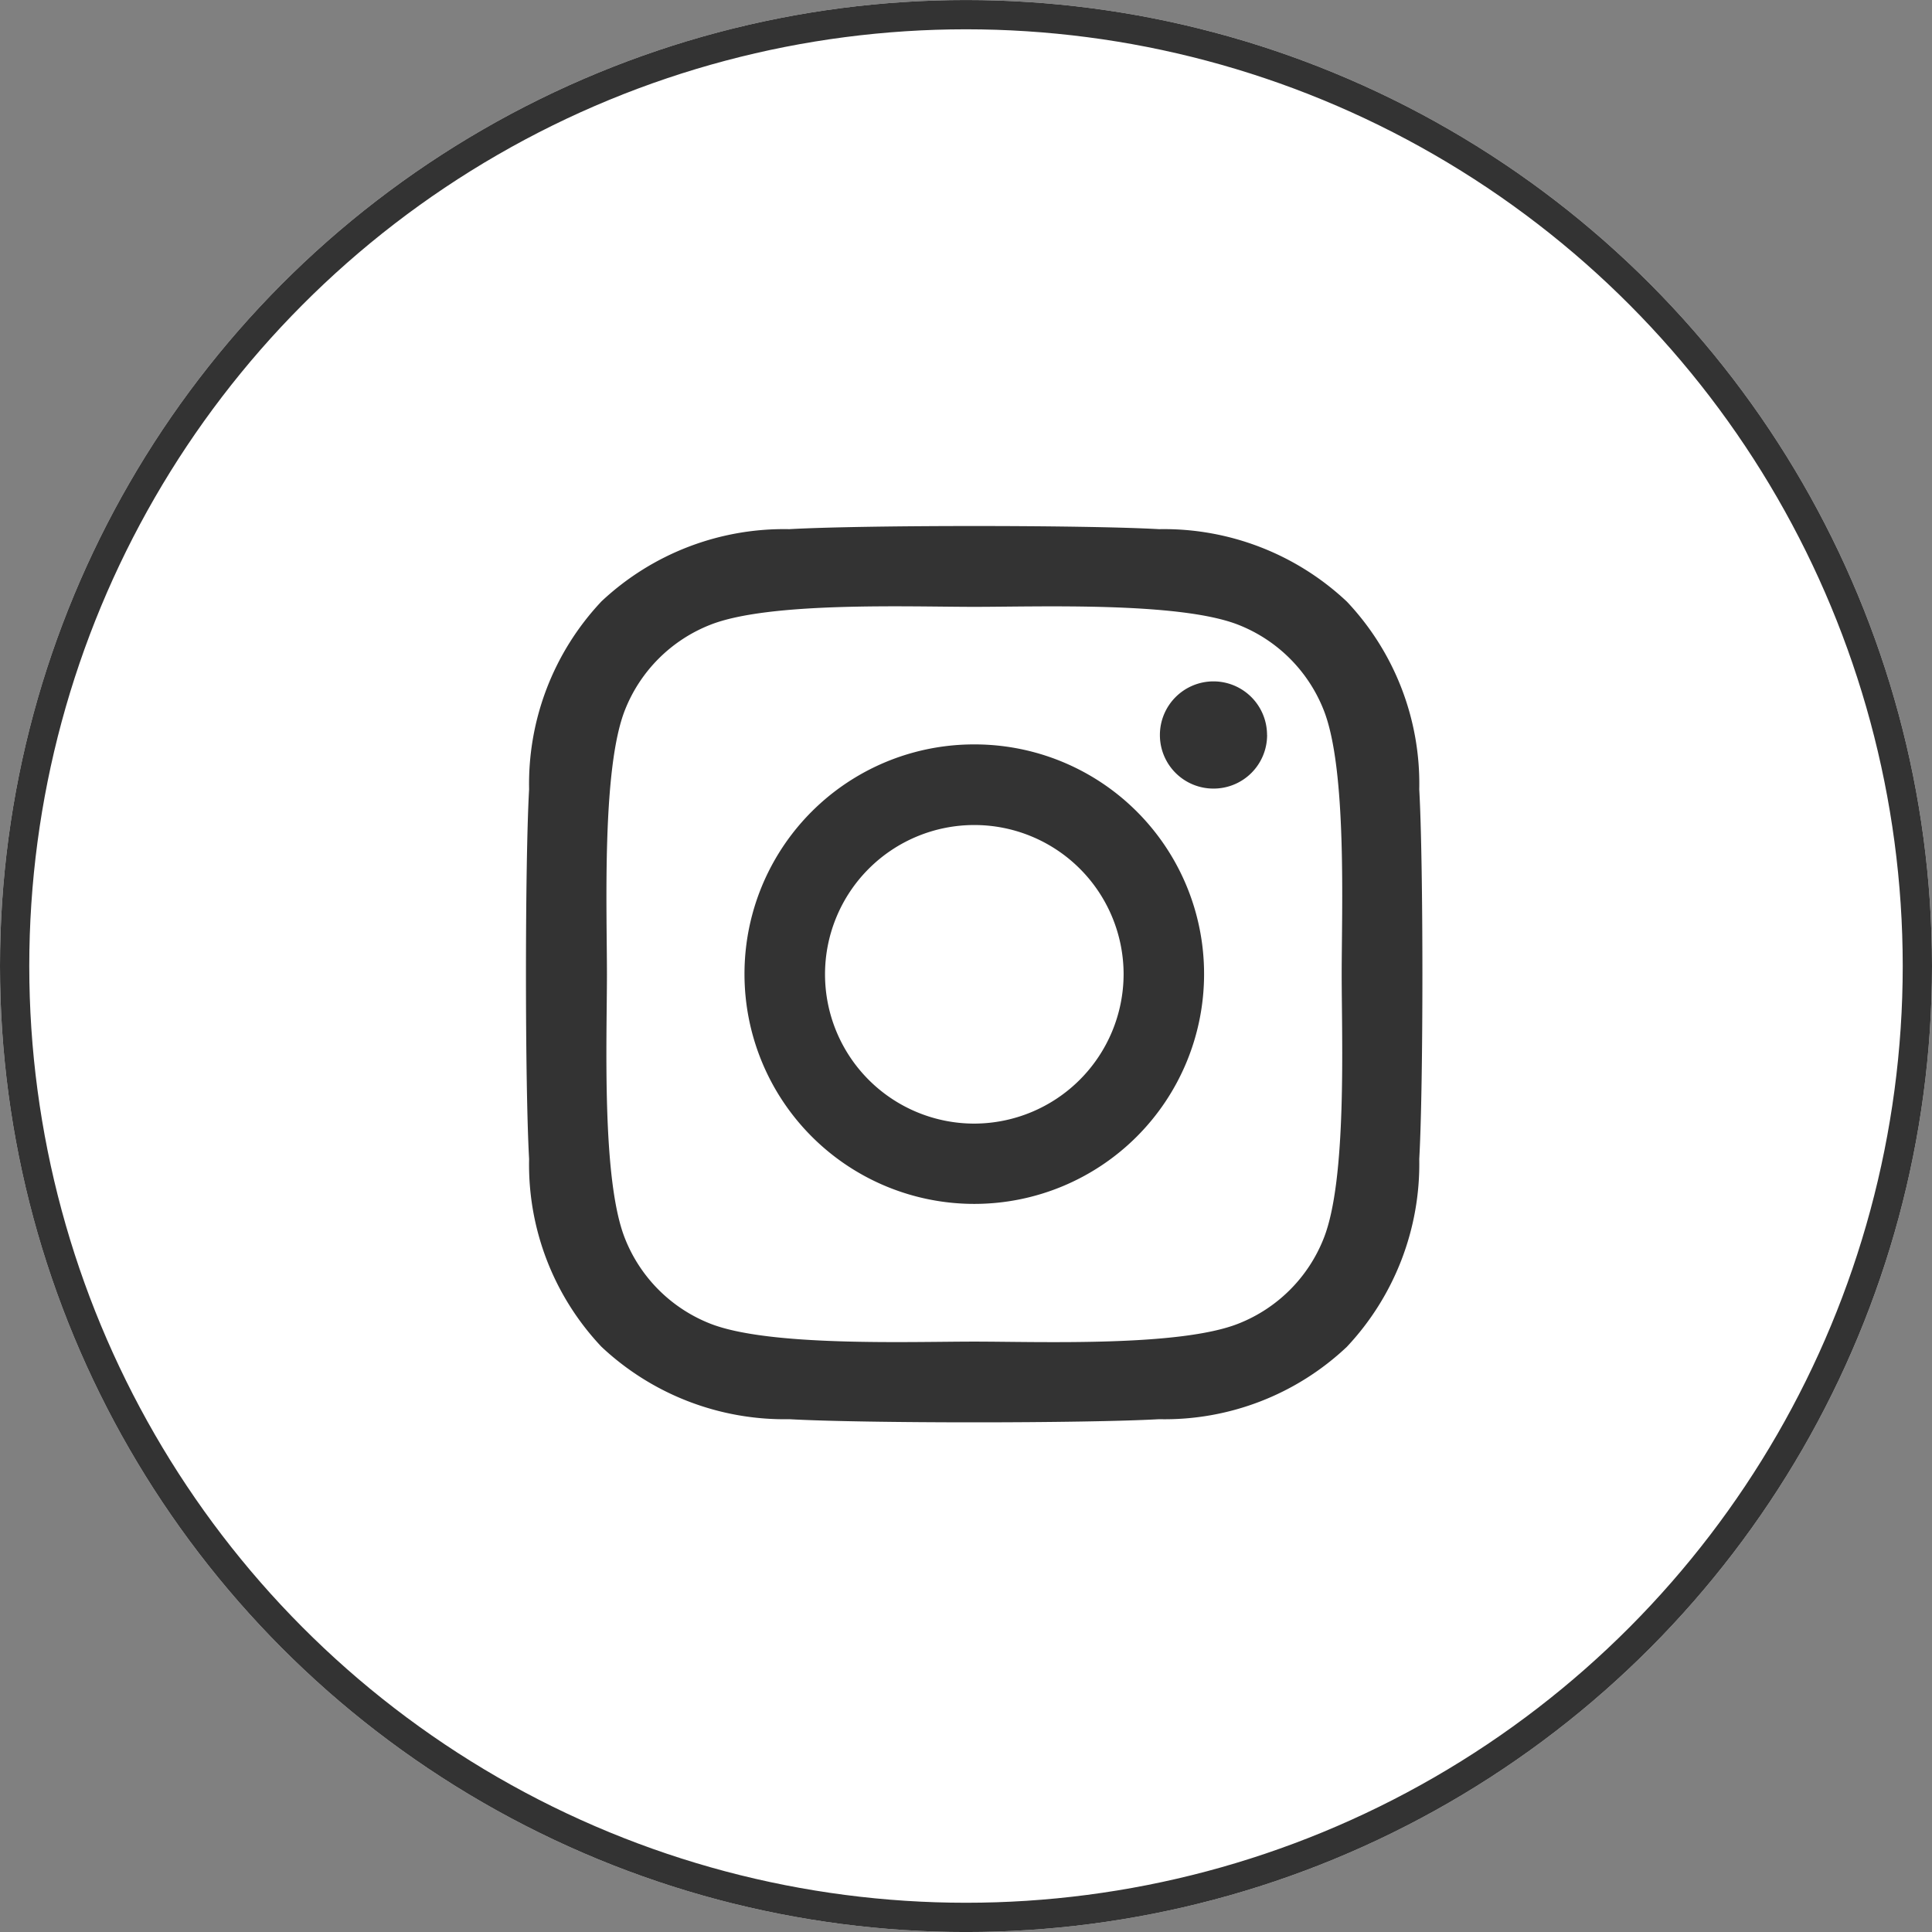 <svg xmlns="http://www.w3.org/2000/svg" width="66" height="66" viewBox="0 0 66 66">
  <rect x="0" y="0" width="66" height="66" fill="#808080" stroke="none"/>
  <g id="Group_28451" data-name="Group 28451" transform="translate(0.205 0.207)">
    <g id="Ellipse_1622" data-name="Ellipse 1622" transform="translate(-0.205 -0.206)" fill="#fff" stroke="#333" stroke-width="1">
      <circle cx="33" cy="33" r="33" stroke="none"/>
      <circle cx="33" cy="33" r="32.5" fill="none"/>
    </g>
    <path id="Path_84135" data-name="Path 84135" d="M8.314-5.547A7.838,7.838,0,0,0,.463,2.3a7.85,7.85,0,0,0,15.7,0A7.838,7.838,0,0,0,8.314-5.547Zm0,12.954a5.1,5.1,0,1,1,5.1-5.1,5.113,5.113,0,0,1-5.1,5.1Zm10-13.275A1.831,1.831,0,0,0,16.485-7.7a1.831,1.831,0,0,0-1.831,1.831,1.827,1.827,0,0,0,1.831,1.831A1.827,1.827,0,0,0,18.316-5.868Zm5.2,1.858a9.061,9.061,0,0,0-2.473-6.415A9.121,9.121,0,0,0,14.626-12.9c-2.528-.143-10.1-.143-12.633,0a9.108,9.108,0,0,0-6.415,2.466A9.091,9.091,0,0,0-6.895-4.016c-.143,2.528-.143,10.1,0,12.633a9.061,9.061,0,0,0,2.473,6.415,9.132,9.132,0,0,0,6.415,2.473c2.528.143,10.1.143,12.633,0a9.061,9.061,0,0,0,6.415-2.473,9.121,9.121,0,0,0,2.473-6.415c.143-2.528.143-10.1,0-12.626ZM20.249,11.329a5.167,5.167,0,0,1-2.91,2.91c-2.015.8-6.8.615-9.025.615s-7.017.178-9.025-.615a5.167,5.167,0,0,1-2.91-2.91c-.8-2.015-.615-6.8-.615-9.025s-.178-7.017.615-9.025a5.167,5.167,0,0,1,2.91-2.91c2.015-.8,6.8-.615,9.025-.615s7.017-.178,9.025.615a5.167,5.167,0,0,1,2.91,2.91c.8,2.015.615,6.8.615,9.025S21.049,9.32,20.249,11.329Z" transform="translate(24.765 30.77)" fill="#333"/>
  </g>
</svg>
